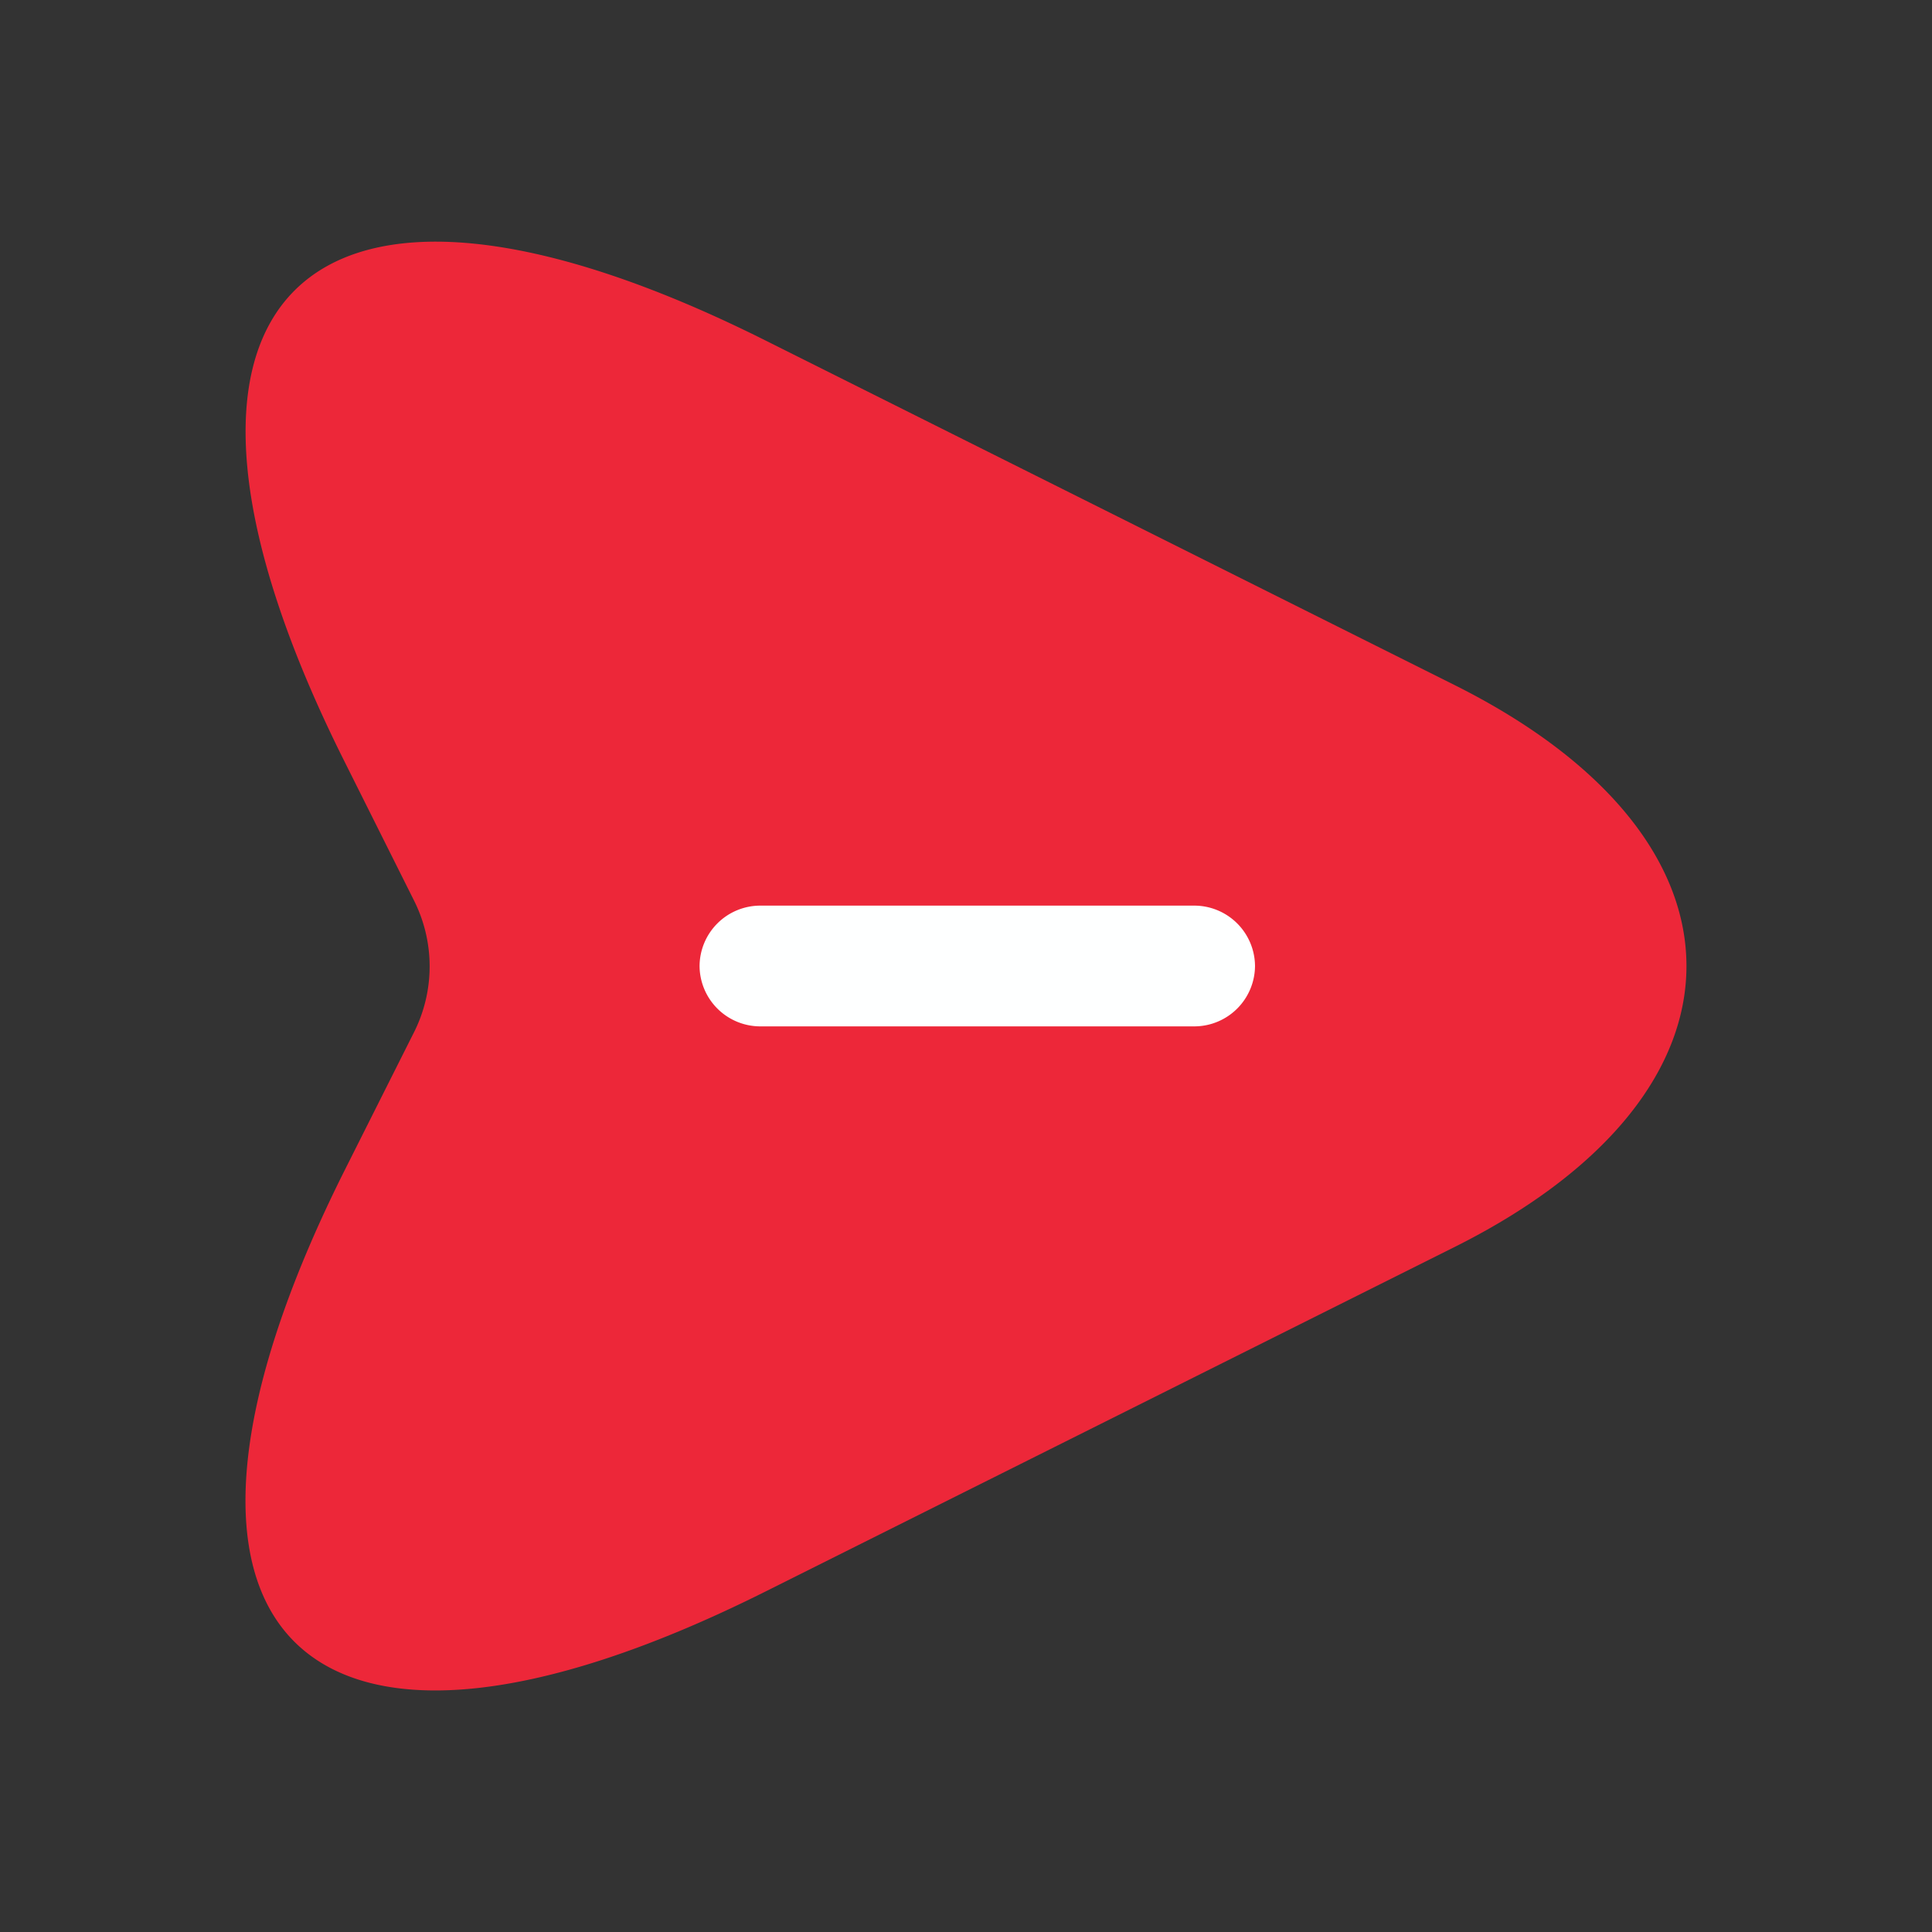 <svg xmlns="http://www.w3.org/2000/svg" width="32" height="32" viewBox="0 0 32 32">
  <rect x="0" y="0" width="32" height="32" fill="#333333" stroke="none"/>
  <g id="vuesax_bulk_send" data-name="vuesax/bulk/send" transform="translate(-236 -316)">
    <g id="send" transform="translate(236 316)">
      <path id="Vector" d="M8.614,1.638,20.027,7.345c5.12,2.56,5.12,6.747,0,9.307L8.614,22.358C.934,26.2-2.2,23.052,1.641,15.385L2.8,13.078a2.429,2.429,0,0,0,0-2.147l-1.16-2.32C-2.2.945.947-2.2,8.614,1.638Z" transform="translate(4.066 4.002)" fill="#ed2739"/>
      <path id="Vector-2" data-name="Vector" d="M8.2,2H1A1.007,1.007,0,0,1,0,1,1.007,1.007,0,0,1,1,0H8.2a1.007,1.007,0,0,1,1,1A1.007,1.007,0,0,1,8.2,2Z" transform="translate(11.587 15)" fill="#feffff"/>
      <path id="Vector-3" data-name="Vector" d="M0,0H32V32H0Z" fill="none" opacity="0"/>
    </g>
  </g>
</svg>
